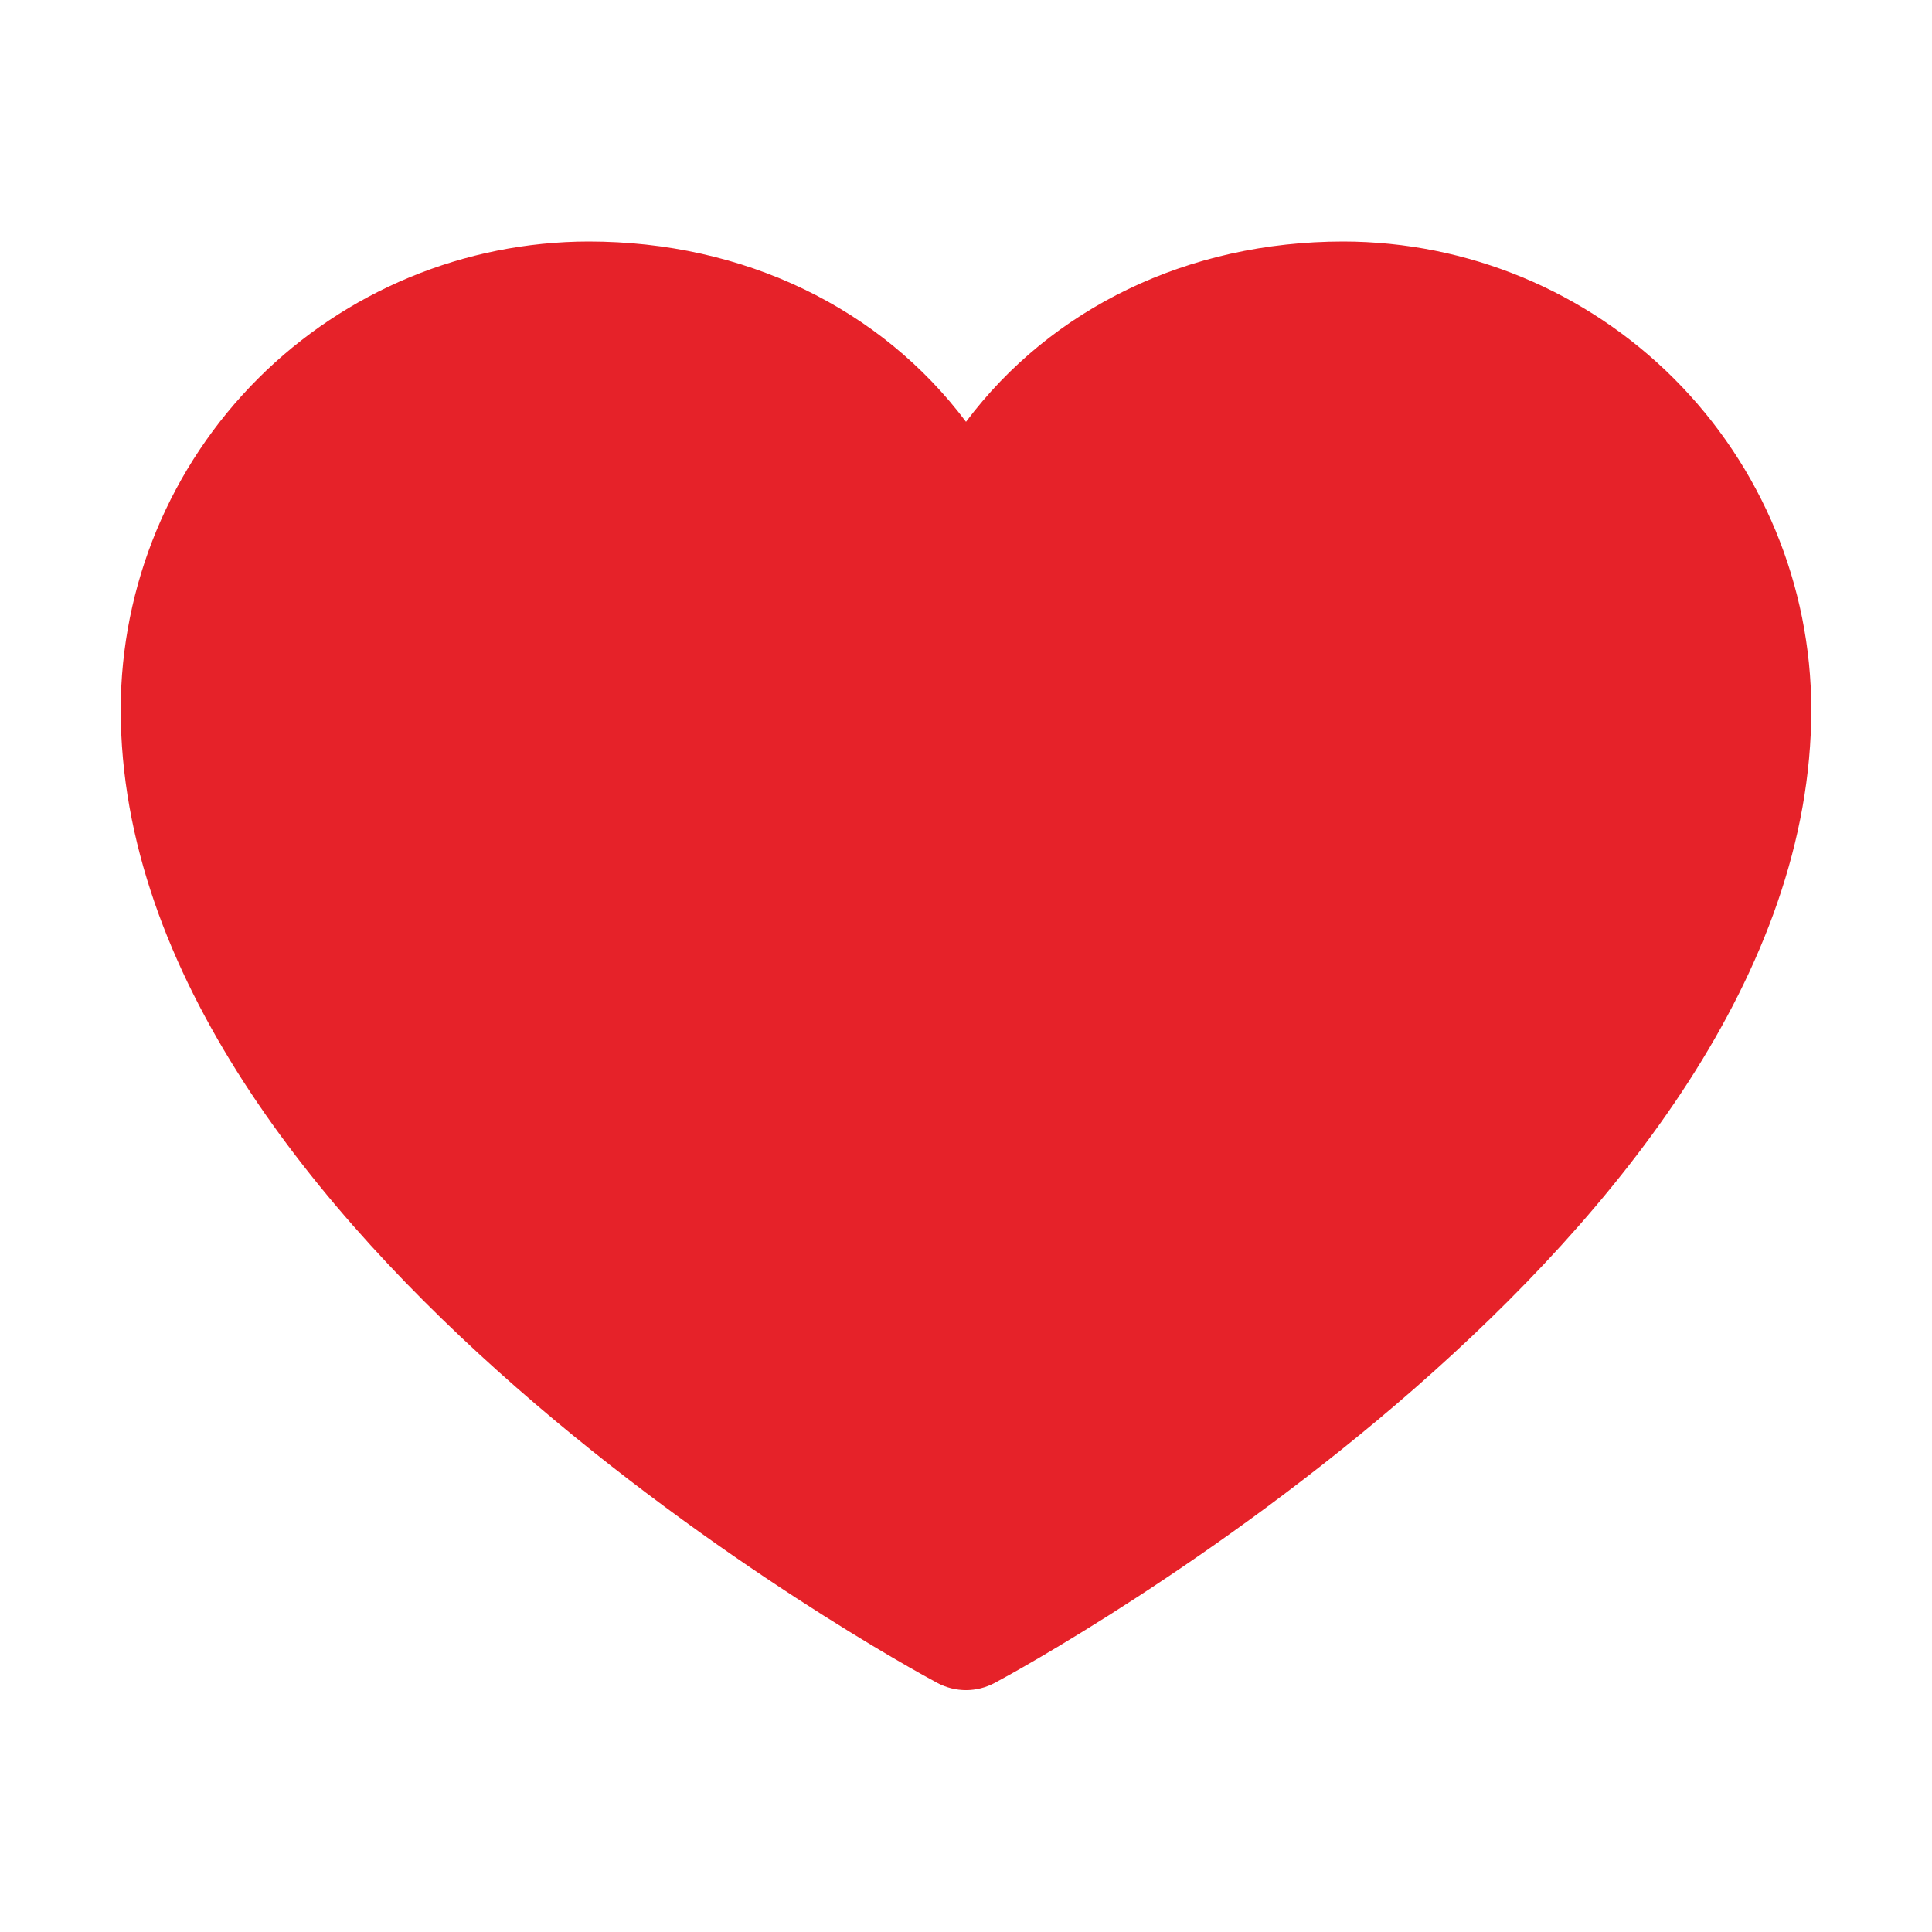 <svg width="21" height="21" viewBox="0 0 21 21" fill="none" xmlns="http://www.w3.org/2000/svg">
<path d="M19.688 7.711C19.688 13.453 11.174 18.101 10.811 18.293C10.715 18.344 10.608 18.371 10.5 18.371C10.392 18.371 10.285 18.344 10.189 18.293C9.827 18.101 1.312 13.453 1.312 7.711C1.314 6.363 1.85 5.07 2.804 4.116C3.757 3.163 5.05 2.627 6.398 2.625C8.092 2.625 9.576 3.353 10.5 4.585C11.425 3.353 12.908 2.625 14.602 2.625C15.95 2.627 17.243 3.163 18.196 4.116C19.15 5.07 19.686 6.363 19.688 7.711Z" fill="#E62229"/>
</svg>
